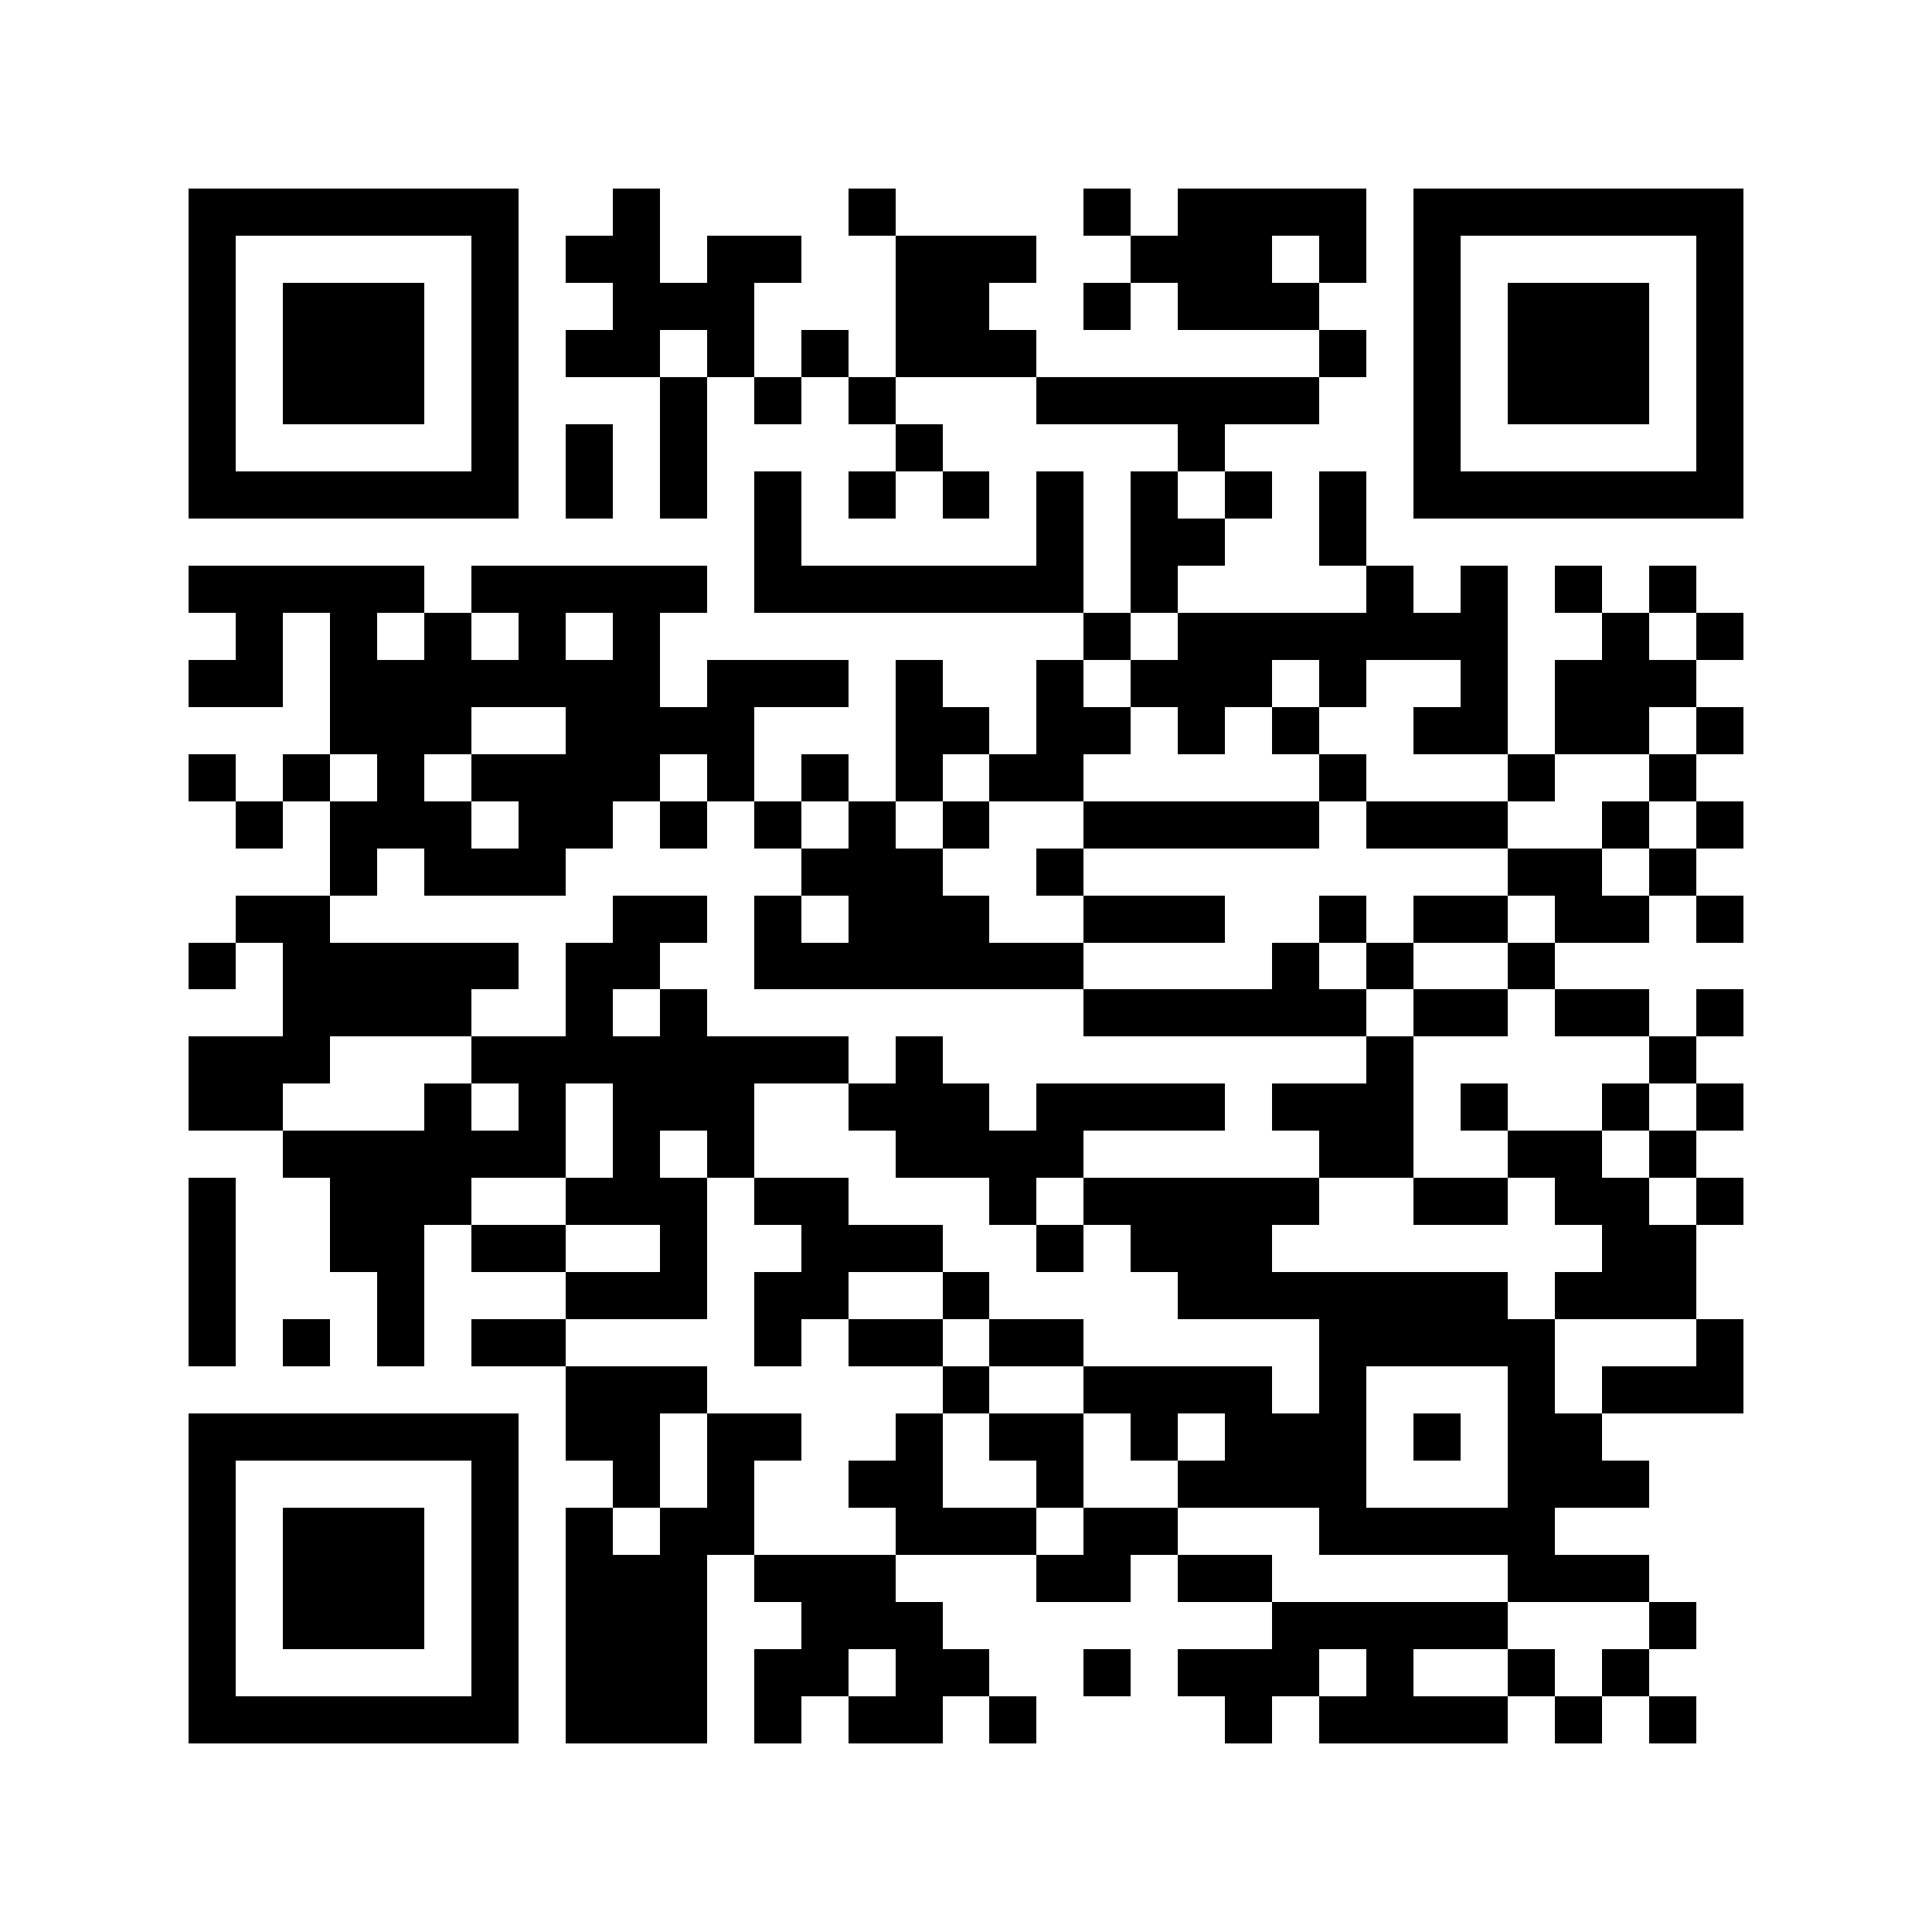 <svg version="1.1" baseProfile="full" shape-rendering="crispEdges" width="128" height="128" xmlns="http://www.w3.org/2000/svg"><rect x="0" y="0" width="128" height="128" fill="#FFFFFF" />
<rect x="12.488" y="12.488" width="3.122" height="3.122" fill="#000000" />
<rect x="12.488" y="15.61" width="3.122" height="3.122" fill="#000000" />
<rect x="12.488" y="18.732" width="3.122" height="3.122" fill="#000000" />
<rect x="12.488" y="21.854" width="3.122" height="3.122" fill="#000000" />
<rect x="12.488" y="24.976" width="3.122" height="3.122" fill="#000000" />
<rect x="12.488" y="28.098" width="3.122" height="3.122" fill="#000000" />
<rect x="12.488" y="31.22" width="3.122" height="3.122" fill="#000000" />
<rect x="12.488" y="37.463" width="3.122" height="3.122" fill="#000000" />
<rect x="12.488" y="43.707" width="3.122" height="3.122" fill="#000000" />
<rect x="12.488" y="49.951" width="3.122" height="3.122" fill="#000000" />
<rect x="12.488" y="62.439" width="3.122" height="3.122" fill="#000000" />
<rect x="12.488" y="68.683" width="3.122" height="3.122" fill="#000000" />
<rect x="12.488" y="71.805" width="3.122" height="3.122" fill="#000000" />
<rect x="12.488" y="78.049" width="3.122" height="3.122" fill="#000000" />
<rect x="12.488" y="81.171" width="3.122" height="3.122" fill="#000000" />
<rect x="12.488" y="84.293" width="3.122" height="3.122" fill="#000000" />
<rect x="12.488" y="87.415" width="3.122" height="3.122" fill="#000000" />
<rect x="12.488" y="93.659" width="3.122" height="3.122" fill="#000000" />
<rect x="12.488" y="96.78" width="3.122" height="3.122" fill="#000000" />
<rect x="12.488" y="99.902" width="3.122" height="3.122" fill="#000000" />
<rect x="12.488" y="103.024" width="3.122" height="3.122" fill="#000000" />
<rect x="12.488" y="106.146" width="3.122" height="3.122" fill="#000000" />
<rect x="12.488" y="109.268" width="3.122" height="3.122" fill="#000000" />
<rect x="12.488" y="112.39" width="3.122" height="3.122" fill="#000000" />
<rect x="15.61" y="12.488" width="3.122" height="3.122" fill="#000000" />
<rect x="15.61" y="31.22" width="3.122" height="3.122" fill="#000000" />
<rect x="15.61" y="37.463" width="3.122" height="3.122" fill="#000000" />
<rect x="15.61" y="40.585" width="3.122" height="3.122" fill="#000000" />
<rect x="15.61" y="43.707" width="3.122" height="3.122" fill="#000000" />
<rect x="15.61" y="53.073" width="3.122" height="3.122" fill="#000000" />
<rect x="15.61" y="59.317" width="3.122" height="3.122" fill="#000000" />
<rect x="15.61" y="68.683" width="3.122" height="3.122" fill="#000000" />
<rect x="15.61" y="71.805" width="3.122" height="3.122" fill="#000000" />
<rect x="15.61" y="93.659" width="3.122" height="3.122" fill="#000000" />
<rect x="15.61" y="112.39" width="3.122" height="3.122" fill="#000000" />
<rect x="18.732" y="12.488" width="3.122" height="3.122" fill="#000000" />
<rect x="18.732" y="18.732" width="3.122" height="3.122" fill="#000000" />
<rect x="18.732" y="21.854" width="3.122" height="3.122" fill="#000000" />
<rect x="18.732" y="24.976" width="3.122" height="3.122" fill="#000000" />
<rect x="18.732" y="31.22" width="3.122" height="3.122" fill="#000000" />
<rect x="18.732" y="37.463" width="3.122" height="3.122" fill="#000000" />
<rect x="18.732" y="49.951" width="3.122" height="3.122" fill="#000000" />
<rect x="18.732" y="59.317" width="3.122" height="3.122" fill="#000000" />
<rect x="18.732" y="62.439" width="3.122" height="3.122" fill="#000000" />
<rect x="18.732" y="65.561" width="3.122" height="3.122" fill="#000000" />
<rect x="18.732" y="68.683" width="3.122" height="3.122" fill="#000000" />
<rect x="18.732" y="74.927" width="3.122" height="3.122" fill="#000000" />
<rect x="18.732" y="87.415" width="3.122" height="3.122" fill="#000000" />
<rect x="18.732" y="93.659" width="3.122" height="3.122" fill="#000000" />
<rect x="18.732" y="99.902" width="3.122" height="3.122" fill="#000000" />
<rect x="18.732" y="103.024" width="3.122" height="3.122" fill="#000000" />
<rect x="18.732" y="106.146" width="3.122" height="3.122" fill="#000000" />
<rect x="18.732" y="112.39" width="3.122" height="3.122" fill="#000000" />
<rect x="21.854" y="12.488" width="3.122" height="3.122" fill="#000000" />
<rect x="21.854" y="18.732" width="3.122" height="3.122" fill="#000000" />
<rect x="21.854" y="21.854" width="3.122" height="3.122" fill="#000000" />
<rect x="21.854" y="24.976" width="3.122" height="3.122" fill="#000000" />
<rect x="21.854" y="31.22" width="3.122" height="3.122" fill="#000000" />
<rect x="21.854" y="37.463" width="3.122" height="3.122" fill="#000000" />
<rect x="21.854" y="40.585" width="3.122" height="3.122" fill="#000000" />
<rect x="21.854" y="43.707" width="3.122" height="3.122" fill="#000000" />
<rect x="21.854" y="46.829" width="3.122" height="3.122" fill="#000000" />
<rect x="21.854" y="53.073" width="3.122" height="3.122" fill="#000000" />
<rect x="21.854" y="56.195" width="3.122" height="3.122" fill="#000000" />
<rect x="21.854" y="62.439" width="3.122" height="3.122" fill="#000000" />
<rect x="21.854" y="65.561" width="3.122" height="3.122" fill="#000000" />
<rect x="21.854" y="74.927" width="3.122" height="3.122" fill="#000000" />
<rect x="21.854" y="78.049" width="3.122" height="3.122" fill="#000000" />
<rect x="21.854" y="81.171" width="3.122" height="3.122" fill="#000000" />
<rect x="21.854" y="93.659" width="3.122" height="3.122" fill="#000000" />
<rect x="21.854" y="99.902" width="3.122" height="3.122" fill="#000000" />
<rect x="21.854" y="103.024" width="3.122" height="3.122" fill="#000000" />
<rect x="21.854" y="106.146" width="3.122" height="3.122" fill="#000000" />
<rect x="21.854" y="112.39" width="3.122" height="3.122" fill="#000000" />
<rect x="24.976" y="12.488" width="3.122" height="3.122" fill="#000000" />
<rect x="24.976" y="18.732" width="3.122" height="3.122" fill="#000000" />
<rect x="24.976" y="21.854" width="3.122" height="3.122" fill="#000000" />
<rect x="24.976" y="24.976" width="3.122" height="3.122" fill="#000000" />
<rect x="24.976" y="31.22" width="3.122" height="3.122" fill="#000000" />
<rect x="24.976" y="37.463" width="3.122" height="3.122" fill="#000000" />
<rect x="24.976" y="43.707" width="3.122" height="3.122" fill="#000000" />
<rect x="24.976" y="46.829" width="3.122" height="3.122" fill="#000000" />
<rect x="24.976" y="49.951" width="3.122" height="3.122" fill="#000000" />
<rect x="24.976" y="53.073" width="3.122" height="3.122" fill="#000000" />
<rect x="24.976" y="62.439" width="3.122" height="3.122" fill="#000000" />
<rect x="24.976" y="65.561" width="3.122" height="3.122" fill="#000000" />
<rect x="24.976" y="74.927" width="3.122" height="3.122" fill="#000000" />
<rect x="24.976" y="78.049" width="3.122" height="3.122" fill="#000000" />
<rect x="24.976" y="81.171" width="3.122" height="3.122" fill="#000000" />
<rect x="24.976" y="84.293" width="3.122" height="3.122" fill="#000000" />
<rect x="24.976" y="87.415" width="3.122" height="3.122" fill="#000000" />
<rect x="24.976" y="93.659" width="3.122" height="3.122" fill="#000000" />
<rect x="24.976" y="99.902" width="3.122" height="3.122" fill="#000000" />
<rect x="24.976" y="103.024" width="3.122" height="3.122" fill="#000000" />
<rect x="24.976" y="106.146" width="3.122" height="3.122" fill="#000000" />
<rect x="24.976" y="112.39" width="3.122" height="3.122" fill="#000000" />
<rect x="28.098" y="12.488" width="3.122" height="3.122" fill="#000000" />
<rect x="28.098" y="31.22" width="3.122" height="3.122" fill="#000000" />
<rect x="28.098" y="40.585" width="3.122" height="3.122" fill="#000000" />
<rect x="28.098" y="43.707" width="3.122" height="3.122" fill="#000000" />
<rect x="28.098" y="46.829" width="3.122" height="3.122" fill="#000000" />
<rect x="28.098" y="53.073" width="3.122" height="3.122" fill="#000000" />
<rect x="28.098" y="56.195" width="3.122" height="3.122" fill="#000000" />
<rect x="28.098" y="62.439" width="3.122" height="3.122" fill="#000000" />
<rect x="28.098" y="65.561" width="3.122" height="3.122" fill="#000000" />
<rect x="28.098" y="71.805" width="3.122" height="3.122" fill="#000000" />
<rect x="28.098" y="74.927" width="3.122" height="3.122" fill="#000000" />
<rect x="28.098" y="78.049" width="3.122" height="3.122" fill="#000000" />
<rect x="28.098" y="93.659" width="3.122" height="3.122" fill="#000000" />
<rect x="28.098" y="112.39" width="3.122" height="3.122" fill="#000000" />
<rect x="31.22" y="12.488" width="3.122" height="3.122" fill="#000000" />
<rect x="31.22" y="15.61" width="3.122" height="3.122" fill="#000000" />
<rect x="31.22" y="18.732" width="3.122" height="3.122" fill="#000000" />
<rect x="31.22" y="21.854" width="3.122" height="3.122" fill="#000000" />
<rect x="31.22" y="24.976" width="3.122" height="3.122" fill="#000000" />
<rect x="31.22" y="28.098" width="3.122" height="3.122" fill="#000000" />
<rect x="31.22" y="31.22" width="3.122" height="3.122" fill="#000000" />
<rect x="31.22" y="37.463" width="3.122" height="3.122" fill="#000000" />
<rect x="31.22" y="43.707" width="3.122" height="3.122" fill="#000000" />
<rect x="31.22" y="49.951" width="3.122" height="3.122" fill="#000000" />
<rect x="31.22" y="56.195" width="3.122" height="3.122" fill="#000000" />
<rect x="31.22" y="62.439" width="3.122" height="3.122" fill="#000000" />
<rect x="31.22" y="68.683" width="3.122" height="3.122" fill="#000000" />
<rect x="31.22" y="74.927" width="3.122" height="3.122" fill="#000000" />
<rect x="31.22" y="81.171" width="3.122" height="3.122" fill="#000000" />
<rect x="31.22" y="87.415" width="3.122" height="3.122" fill="#000000" />
<rect x="31.22" y="93.659" width="3.122" height="3.122" fill="#000000" />
<rect x="31.22" y="96.78" width="3.122" height="3.122" fill="#000000" />
<rect x="31.22" y="99.902" width="3.122" height="3.122" fill="#000000" />
<rect x="31.22" y="103.024" width="3.122" height="3.122" fill="#000000" />
<rect x="31.22" y="106.146" width="3.122" height="3.122" fill="#000000" />
<rect x="31.22" y="109.268" width="3.122" height="3.122" fill="#000000" />
<rect x="31.22" y="112.39" width="3.122" height="3.122" fill="#000000" />
<rect x="34.341" y="37.463" width="3.122" height="3.122" fill="#000000" />
<rect x="34.341" y="40.585" width="3.122" height="3.122" fill="#000000" />
<rect x="34.341" y="43.707" width="3.122" height="3.122" fill="#000000" />
<rect x="34.341" y="49.951" width="3.122" height="3.122" fill="#000000" />
<rect x="34.341" y="53.073" width="3.122" height="3.122" fill="#000000" />
<rect x="34.341" y="56.195" width="3.122" height="3.122" fill="#000000" />
<rect x="34.341" y="68.683" width="3.122" height="3.122" fill="#000000" />
<rect x="34.341" y="71.805" width="3.122" height="3.122" fill="#000000" />
<rect x="34.341" y="74.927" width="3.122" height="3.122" fill="#000000" />
<rect x="34.341" y="81.171" width="3.122" height="3.122" fill="#000000" />
<rect x="34.341" y="87.415" width="3.122" height="3.122" fill="#000000" />
<rect x="37.463" y="15.61" width="3.122" height="3.122" fill="#000000" />
<rect x="37.463" y="21.854" width="3.122" height="3.122" fill="#000000" />
<rect x="37.463" y="28.098" width="3.122" height="3.122" fill="#000000" />
<rect x="37.463" y="31.22" width="3.122" height="3.122" fill="#000000" />
<rect x="37.463" y="37.463" width="3.122" height="3.122" fill="#000000" />
<rect x="37.463" y="43.707" width="3.122" height="3.122" fill="#000000" />
<rect x="37.463" y="46.829" width="3.122" height="3.122" fill="#000000" />
<rect x="37.463" y="49.951" width="3.122" height="3.122" fill="#000000" />
<rect x="37.463" y="53.073" width="3.122" height="3.122" fill="#000000" />
<rect x="37.463" y="62.439" width="3.122" height="3.122" fill="#000000" />
<rect x="37.463" y="65.561" width="3.122" height="3.122" fill="#000000" />
<rect x="37.463" y="68.683" width="3.122" height="3.122" fill="#000000" />
<rect x="37.463" y="78.049" width="3.122" height="3.122" fill="#000000" />
<rect x="37.463" y="84.293" width="3.122" height="3.122" fill="#000000" />
<rect x="37.463" y="90.537" width="3.122" height="3.122" fill="#000000" />
<rect x="37.463" y="93.659" width="3.122" height="3.122" fill="#000000" />
<rect x="37.463" y="99.902" width="3.122" height="3.122" fill="#000000" />
<rect x="37.463" y="103.024" width="3.122" height="3.122" fill="#000000" />
<rect x="37.463" y="106.146" width="3.122" height="3.122" fill="#000000" />
<rect x="37.463" y="109.268" width="3.122" height="3.122" fill="#000000" />
<rect x="37.463" y="112.39" width="3.122" height="3.122" fill="#000000" />
<rect x="40.585" y="12.488" width="3.122" height="3.122" fill="#000000" />
<rect x="40.585" y="15.61" width="3.122" height="3.122" fill="#000000" />
<rect x="40.585" y="18.732" width="3.122" height="3.122" fill="#000000" />
<rect x="40.585" y="21.854" width="3.122" height="3.122" fill="#000000" />
<rect x="40.585" y="37.463" width="3.122" height="3.122" fill="#000000" />
<rect x="40.585" y="40.585" width="3.122" height="3.122" fill="#000000" />
<rect x="40.585" y="43.707" width="3.122" height="3.122" fill="#000000" />
<rect x="40.585" y="46.829" width="3.122" height="3.122" fill="#000000" />
<rect x="40.585" y="49.951" width="3.122" height="3.122" fill="#000000" />
<rect x="40.585" y="59.317" width="3.122" height="3.122" fill="#000000" />
<rect x="40.585" y="62.439" width="3.122" height="3.122" fill="#000000" />
<rect x="40.585" y="68.683" width="3.122" height="3.122" fill="#000000" />
<rect x="40.585" y="71.805" width="3.122" height="3.122" fill="#000000" />
<rect x="40.585" y="74.927" width="3.122" height="3.122" fill="#000000" />
<rect x="40.585" y="78.049" width="3.122" height="3.122" fill="#000000" />
<rect x="40.585" y="84.293" width="3.122" height="3.122" fill="#000000" />
<rect x="40.585" y="90.537" width="3.122" height="3.122" fill="#000000" />
<rect x="40.585" y="93.659" width="3.122" height="3.122" fill="#000000" />
<rect x="40.585" y="96.78" width="3.122" height="3.122" fill="#000000" />
<rect x="40.585" y="103.024" width="3.122" height="3.122" fill="#000000" />
<rect x="40.585" y="106.146" width="3.122" height="3.122" fill="#000000" />
<rect x="40.585" y="109.268" width="3.122" height="3.122" fill="#000000" />
<rect x="40.585" y="112.39" width="3.122" height="3.122" fill="#000000" />
<rect x="43.707" y="18.732" width="3.122" height="3.122" fill="#000000" />
<rect x="43.707" y="24.976" width="3.122" height="3.122" fill="#000000" />
<rect x="43.707" y="28.098" width="3.122" height="3.122" fill="#000000" />
<rect x="43.707" y="31.22" width="3.122" height="3.122" fill="#000000" />
<rect x="43.707" y="37.463" width="3.122" height="3.122" fill="#000000" />
<rect x="43.707" y="46.829" width="3.122" height="3.122" fill="#000000" />
<rect x="43.707" y="53.073" width="3.122" height="3.122" fill="#000000" />
<rect x="43.707" y="59.317" width="3.122" height="3.122" fill="#000000" />
<rect x="43.707" y="65.561" width="3.122" height="3.122" fill="#000000" />
<rect x="43.707" y="68.683" width="3.122" height="3.122" fill="#000000" />
<rect x="43.707" y="71.805" width="3.122" height="3.122" fill="#000000" />
<rect x="43.707" y="78.049" width="3.122" height="3.122" fill="#000000" />
<rect x="43.707" y="81.171" width="3.122" height="3.122" fill="#000000" />
<rect x="43.707" y="84.293" width="3.122" height="3.122" fill="#000000" />
<rect x="43.707" y="90.537" width="3.122" height="3.122" fill="#000000" />
<rect x="43.707" y="99.902" width="3.122" height="3.122" fill="#000000" />
<rect x="43.707" y="103.024" width="3.122" height="3.122" fill="#000000" />
<rect x="43.707" y="106.146" width="3.122" height="3.122" fill="#000000" />
<rect x="43.707" y="109.268" width="3.122" height="3.122" fill="#000000" />
<rect x="43.707" y="112.39" width="3.122" height="3.122" fill="#000000" />
<rect x="46.829" y="15.61" width="3.122" height="3.122" fill="#000000" />
<rect x="46.829" y="18.732" width="3.122" height="3.122" fill="#000000" />
<rect x="46.829" y="21.854" width="3.122" height="3.122" fill="#000000" />
<rect x="46.829" y="43.707" width="3.122" height="3.122" fill="#000000" />
<rect x="46.829" y="46.829" width="3.122" height="3.122" fill="#000000" />
<rect x="46.829" y="49.951" width="3.122" height="3.122" fill="#000000" />
<rect x="46.829" y="68.683" width="3.122" height="3.122" fill="#000000" />
<rect x="46.829" y="71.805" width="3.122" height="3.122" fill="#000000" />
<rect x="46.829" y="74.927" width="3.122" height="3.122" fill="#000000" />
<rect x="46.829" y="93.659" width="3.122" height="3.122" fill="#000000" />
<rect x="46.829" y="96.78" width="3.122" height="3.122" fill="#000000" />
<rect x="46.829" y="99.902" width="3.122" height="3.122" fill="#000000" />
<rect x="49.951" y="15.61" width="3.122" height="3.122" fill="#000000" />
<rect x="49.951" y="24.976" width="3.122" height="3.122" fill="#000000" />
<rect x="49.951" y="31.22" width="3.122" height="3.122" fill="#000000" />
<rect x="49.951" y="34.341" width="3.122" height="3.122" fill="#000000" />
<rect x="49.951" y="37.463" width="3.122" height="3.122" fill="#000000" />
<rect x="49.951" y="43.707" width="3.122" height="3.122" fill="#000000" />
<rect x="49.951" y="53.073" width="3.122" height="3.122" fill="#000000" />
<rect x="49.951" y="59.317" width="3.122" height="3.122" fill="#000000" />
<rect x="49.951" y="62.439" width="3.122" height="3.122" fill="#000000" />
<rect x="49.951" y="68.683" width="3.122" height="3.122" fill="#000000" />
<rect x="49.951" y="78.049" width="3.122" height="3.122" fill="#000000" />
<rect x="49.951" y="84.293" width="3.122" height="3.122" fill="#000000" />
<rect x="49.951" y="87.415" width="3.122" height="3.122" fill="#000000" />
<rect x="49.951" y="93.659" width="3.122" height="3.122" fill="#000000" />
<rect x="49.951" y="103.024" width="3.122" height="3.122" fill="#000000" />
<rect x="49.951" y="109.268" width="3.122" height="3.122" fill="#000000" />
<rect x="49.951" y="112.39" width="3.122" height="3.122" fill="#000000" />
<rect x="53.073" y="21.854" width="3.122" height="3.122" fill="#000000" />
<rect x="53.073" y="37.463" width="3.122" height="3.122" fill="#000000" />
<rect x="53.073" y="43.707" width="3.122" height="3.122" fill="#000000" />
<rect x="53.073" y="49.951" width="3.122" height="3.122" fill="#000000" />
<rect x="53.073" y="56.195" width="3.122" height="3.122" fill="#000000" />
<rect x="53.073" y="62.439" width="3.122" height="3.122" fill="#000000" />
<rect x="53.073" y="68.683" width="3.122" height="3.122" fill="#000000" />
<rect x="53.073" y="78.049" width="3.122" height="3.122" fill="#000000" />
<rect x="53.073" y="81.171" width="3.122" height="3.122" fill="#000000" />
<rect x="53.073" y="84.293" width="3.122" height="3.122" fill="#000000" />
<rect x="53.073" y="103.024" width="3.122" height="3.122" fill="#000000" />
<rect x="53.073" y="106.146" width="3.122" height="3.122" fill="#000000" />
<rect x="53.073" y="109.268" width="3.122" height="3.122" fill="#000000" />
<rect x="56.195" y="12.488" width="3.122" height="3.122" fill="#000000" />
<rect x="56.195" y="24.976" width="3.122" height="3.122" fill="#000000" />
<rect x="56.195" y="31.22" width="3.122" height="3.122" fill="#000000" />
<rect x="56.195" y="37.463" width="3.122" height="3.122" fill="#000000" />
<rect x="56.195" y="53.073" width="3.122" height="3.122" fill="#000000" />
<rect x="56.195" y="56.195" width="3.122" height="3.122" fill="#000000" />
<rect x="56.195" y="59.317" width="3.122" height="3.122" fill="#000000" />
<rect x="56.195" y="62.439" width="3.122" height="3.122" fill="#000000" />
<rect x="56.195" y="71.805" width="3.122" height="3.122" fill="#000000" />
<rect x="56.195" y="81.171" width="3.122" height="3.122" fill="#000000" />
<rect x="56.195" y="87.415" width="3.122" height="3.122" fill="#000000" />
<rect x="56.195" y="96.78" width="3.122" height="3.122" fill="#000000" />
<rect x="56.195" y="103.024" width="3.122" height="3.122" fill="#000000" />
<rect x="56.195" y="106.146" width="3.122" height="3.122" fill="#000000" />
<rect x="56.195" y="112.39" width="3.122" height="3.122" fill="#000000" />
<rect x="59.317" y="15.61" width="3.122" height="3.122" fill="#000000" />
<rect x="59.317" y="18.732" width="3.122" height="3.122" fill="#000000" />
<rect x="59.317" y="21.854" width="3.122" height="3.122" fill="#000000" />
<rect x="59.317" y="28.098" width="3.122" height="3.122" fill="#000000" />
<rect x="59.317" y="37.463" width="3.122" height="3.122" fill="#000000" />
<rect x="59.317" y="43.707" width="3.122" height="3.122" fill="#000000" />
<rect x="59.317" y="46.829" width="3.122" height="3.122" fill="#000000" />
<rect x="59.317" y="49.951" width="3.122" height="3.122" fill="#000000" />
<rect x="59.317" y="56.195" width="3.122" height="3.122" fill="#000000" />
<rect x="59.317" y="59.317" width="3.122" height="3.122" fill="#000000" />
<rect x="59.317" y="62.439" width="3.122" height="3.122" fill="#000000" />
<rect x="59.317" y="68.683" width="3.122" height="3.122" fill="#000000" />
<rect x="59.317" y="71.805" width="3.122" height="3.122" fill="#000000" />
<rect x="59.317" y="74.927" width="3.122" height="3.122" fill="#000000" />
<rect x="59.317" y="81.171" width="3.122" height="3.122" fill="#000000" />
<rect x="59.317" y="87.415" width="3.122" height="3.122" fill="#000000" />
<rect x="59.317" y="93.659" width="3.122" height="3.122" fill="#000000" />
<rect x="59.317" y="96.78" width="3.122" height="3.122" fill="#000000" />
<rect x="59.317" y="99.902" width="3.122" height="3.122" fill="#000000" />
<rect x="59.317" y="106.146" width="3.122" height="3.122" fill="#000000" />
<rect x="59.317" y="109.268" width="3.122" height="3.122" fill="#000000" />
<rect x="59.317" y="112.39" width="3.122" height="3.122" fill="#000000" />
<rect x="62.439" y="15.61" width="3.122" height="3.122" fill="#000000" />
<rect x="62.439" y="18.732" width="3.122" height="3.122" fill="#000000" />
<rect x="62.439" y="21.854" width="3.122" height="3.122" fill="#000000" />
<rect x="62.439" y="31.22" width="3.122" height="3.122" fill="#000000" />
<rect x="62.439" y="37.463" width="3.122" height="3.122" fill="#000000" />
<rect x="62.439" y="46.829" width="3.122" height="3.122" fill="#000000" />
<rect x="62.439" y="53.073" width="3.122" height="3.122" fill="#000000" />
<rect x="62.439" y="59.317" width="3.122" height="3.122" fill="#000000" />
<rect x="62.439" y="62.439" width="3.122" height="3.122" fill="#000000" />
<rect x="62.439" y="71.805" width="3.122" height="3.122" fill="#000000" />
<rect x="62.439" y="74.927" width="3.122" height="3.122" fill="#000000" />
<rect x="62.439" y="84.293" width="3.122" height="3.122" fill="#000000" />
<rect x="62.439" y="90.537" width="3.122" height="3.122" fill="#000000" />
<rect x="62.439" y="99.902" width="3.122" height="3.122" fill="#000000" />
<rect x="62.439" y="109.268" width="3.122" height="3.122" fill="#000000" />
<rect x="65.561" y="15.61" width="3.122" height="3.122" fill="#000000" />
<rect x="65.561" y="21.854" width="3.122" height="3.122" fill="#000000" />
<rect x="65.561" y="37.463" width="3.122" height="3.122" fill="#000000" />
<rect x="65.561" y="49.951" width="3.122" height="3.122" fill="#000000" />
<rect x="65.561" y="62.439" width="3.122" height="3.122" fill="#000000" />
<rect x="65.561" y="74.927" width="3.122" height="3.122" fill="#000000" />
<rect x="65.561" y="78.049" width="3.122" height="3.122" fill="#000000" />
<rect x="65.561" y="87.415" width="3.122" height="3.122" fill="#000000" />
<rect x="65.561" y="93.659" width="3.122" height="3.122" fill="#000000" />
<rect x="65.561" y="99.902" width="3.122" height="3.122" fill="#000000" />
<rect x="65.561" y="112.39" width="3.122" height="3.122" fill="#000000" />
<rect x="68.683" y="24.976" width="3.122" height="3.122" fill="#000000" />
<rect x="68.683" y="31.22" width="3.122" height="3.122" fill="#000000" />
<rect x="68.683" y="34.341" width="3.122" height="3.122" fill="#000000" />
<rect x="68.683" y="37.463" width="3.122" height="3.122" fill="#000000" />
<rect x="68.683" y="43.707" width="3.122" height="3.122" fill="#000000" />
<rect x="68.683" y="46.829" width="3.122" height="3.122" fill="#000000" />
<rect x="68.683" y="49.951" width="3.122" height="3.122" fill="#000000" />
<rect x="68.683" y="56.195" width="3.122" height="3.122" fill="#000000" />
<rect x="68.683" y="62.439" width="3.122" height="3.122" fill="#000000" />
<rect x="68.683" y="71.805" width="3.122" height="3.122" fill="#000000" />
<rect x="68.683" y="74.927" width="3.122" height="3.122" fill="#000000" />
<rect x="68.683" y="81.171" width="3.122" height="3.122" fill="#000000" />
<rect x="68.683" y="87.415" width="3.122" height="3.122" fill="#000000" />
<rect x="68.683" y="93.659" width="3.122" height="3.122" fill="#000000" />
<rect x="68.683" y="96.78" width="3.122" height="3.122" fill="#000000" />
<rect x="68.683" y="103.024" width="3.122" height="3.122" fill="#000000" />
<rect x="71.805" y="12.488" width="3.122" height="3.122" fill="#000000" />
<rect x="71.805" y="18.732" width="3.122" height="3.122" fill="#000000" />
<rect x="71.805" y="24.976" width="3.122" height="3.122" fill="#000000" />
<rect x="71.805" y="40.585" width="3.122" height="3.122" fill="#000000" />
<rect x="71.805" y="46.829" width="3.122" height="3.122" fill="#000000" />
<rect x="71.805" y="53.073" width="3.122" height="3.122" fill="#000000" />
<rect x="71.805" y="59.317" width="3.122" height="3.122" fill="#000000" />
<rect x="71.805" y="65.561" width="3.122" height="3.122" fill="#000000" />
<rect x="71.805" y="71.805" width="3.122" height="3.122" fill="#000000" />
<rect x="71.805" y="78.049" width="3.122" height="3.122" fill="#000000" />
<rect x="71.805" y="90.537" width="3.122" height="3.122" fill="#000000" />
<rect x="71.805" y="99.902" width="3.122" height="3.122" fill="#000000" />
<rect x="71.805" y="103.024" width="3.122" height="3.122" fill="#000000" />
<rect x="71.805" y="109.268" width="3.122" height="3.122" fill="#000000" />
<rect x="74.927" y="15.61" width="3.122" height="3.122" fill="#000000" />
<rect x="74.927" y="24.976" width="3.122" height="3.122" fill="#000000" />
<rect x="74.927" y="31.22" width="3.122" height="3.122" fill="#000000" />
<rect x="74.927" y="34.341" width="3.122" height="3.122" fill="#000000" />
<rect x="74.927" y="37.463" width="3.122" height="3.122" fill="#000000" />
<rect x="74.927" y="43.707" width="3.122" height="3.122" fill="#000000" />
<rect x="74.927" y="53.073" width="3.122" height="3.122" fill="#000000" />
<rect x="74.927" y="59.317" width="3.122" height="3.122" fill="#000000" />
<rect x="74.927" y="65.561" width="3.122" height="3.122" fill="#000000" />
<rect x="74.927" y="71.805" width="3.122" height="3.122" fill="#000000" />
<rect x="74.927" y="78.049" width="3.122" height="3.122" fill="#000000" />
<rect x="74.927" y="81.171" width="3.122" height="3.122" fill="#000000" />
<rect x="74.927" y="90.537" width="3.122" height="3.122" fill="#000000" />
<rect x="74.927" y="93.659" width="3.122" height="3.122" fill="#000000" />
<rect x="74.927" y="99.902" width="3.122" height="3.122" fill="#000000" />
<rect x="78.049" y="12.488" width="3.122" height="3.122" fill="#000000" />
<rect x="78.049" y="15.61" width="3.122" height="3.122" fill="#000000" />
<rect x="78.049" y="18.732" width="3.122" height="3.122" fill="#000000" />
<rect x="78.049" y="24.976" width="3.122" height="3.122" fill="#000000" />
<rect x="78.049" y="28.098" width="3.122" height="3.122" fill="#000000" />
<rect x="78.049" y="34.341" width="3.122" height="3.122" fill="#000000" />
<rect x="78.049" y="40.585" width="3.122" height="3.122" fill="#000000" />
<rect x="78.049" y="43.707" width="3.122" height="3.122" fill="#000000" />
<rect x="78.049" y="46.829" width="3.122" height="3.122" fill="#000000" />
<rect x="78.049" y="53.073" width="3.122" height="3.122" fill="#000000" />
<rect x="78.049" y="59.317" width="3.122" height="3.122" fill="#000000" />
<rect x="78.049" y="65.561" width="3.122" height="3.122" fill="#000000" />
<rect x="78.049" y="71.805" width="3.122" height="3.122" fill="#000000" />
<rect x="78.049" y="78.049" width="3.122" height="3.122" fill="#000000" />
<rect x="78.049" y="81.171" width="3.122" height="3.122" fill="#000000" />
<rect x="78.049" y="84.293" width="3.122" height="3.122" fill="#000000" />
<rect x="78.049" y="90.537" width="3.122" height="3.122" fill="#000000" />
<rect x="78.049" y="96.78" width="3.122" height="3.122" fill="#000000" />
<rect x="78.049" y="103.024" width="3.122" height="3.122" fill="#000000" />
<rect x="78.049" y="109.268" width="3.122" height="3.122" fill="#000000" />
<rect x="81.171" y="12.488" width="3.122" height="3.122" fill="#000000" />
<rect x="81.171" y="15.61" width="3.122" height="3.122" fill="#000000" />
<rect x="81.171" y="18.732" width="3.122" height="3.122" fill="#000000" />
<rect x="81.171" y="24.976" width="3.122" height="3.122" fill="#000000" />
<rect x="81.171" y="31.22" width="3.122" height="3.122" fill="#000000" />
<rect x="81.171" y="40.585" width="3.122" height="3.122" fill="#000000" />
<rect x="81.171" y="43.707" width="3.122" height="3.122" fill="#000000" />
<rect x="81.171" y="53.073" width="3.122" height="3.122" fill="#000000" />
<rect x="81.171" y="65.561" width="3.122" height="3.122" fill="#000000" />
<rect x="81.171" y="78.049" width="3.122" height="3.122" fill="#000000" />
<rect x="81.171" y="81.171" width="3.122" height="3.122" fill="#000000" />
<rect x="81.171" y="84.293" width="3.122" height="3.122" fill="#000000" />
<rect x="81.171" y="90.537" width="3.122" height="3.122" fill="#000000" />
<rect x="81.171" y="93.659" width="3.122" height="3.122" fill="#000000" />
<rect x="81.171" y="96.78" width="3.122" height="3.122" fill="#000000" />
<rect x="81.171" y="103.024" width="3.122" height="3.122" fill="#000000" />
<rect x="81.171" y="109.268" width="3.122" height="3.122" fill="#000000" />
<rect x="81.171" y="112.39" width="3.122" height="3.122" fill="#000000" />
<rect x="84.293" y="12.488" width="3.122" height="3.122" fill="#000000" />
<rect x="84.293" y="18.732" width="3.122" height="3.122" fill="#000000" />
<rect x="84.293" y="24.976" width="3.122" height="3.122" fill="#000000" />
<rect x="84.293" y="40.585" width="3.122" height="3.122" fill="#000000" />
<rect x="84.293" y="46.829" width="3.122" height="3.122" fill="#000000" />
<rect x="84.293" y="53.073" width="3.122" height="3.122" fill="#000000" />
<rect x="84.293" y="62.439" width="3.122" height="3.122" fill="#000000" />
<rect x="84.293" y="65.561" width="3.122" height="3.122" fill="#000000" />
<rect x="84.293" y="71.805" width="3.122" height="3.122" fill="#000000" />
<rect x="84.293" y="78.049" width="3.122" height="3.122" fill="#000000" />
<rect x="84.293" y="84.293" width="3.122" height="3.122" fill="#000000" />
<rect x="84.293" y="93.659" width="3.122" height="3.122" fill="#000000" />
<rect x="84.293" y="96.78" width="3.122" height="3.122" fill="#000000" />
<rect x="84.293" y="106.146" width="3.122" height="3.122" fill="#000000" />
<rect x="84.293" y="109.268" width="3.122" height="3.122" fill="#000000" />
<rect x="87.415" y="12.488" width="3.122" height="3.122" fill="#000000" />
<rect x="87.415" y="15.61" width="3.122" height="3.122" fill="#000000" />
<rect x="87.415" y="21.854" width="3.122" height="3.122" fill="#000000" />
<rect x="87.415" y="31.22" width="3.122" height="3.122" fill="#000000" />
<rect x="87.415" y="34.341" width="3.122" height="3.122" fill="#000000" />
<rect x="87.415" y="40.585" width="3.122" height="3.122" fill="#000000" />
<rect x="87.415" y="43.707" width="3.122" height="3.122" fill="#000000" />
<rect x="87.415" y="49.951" width="3.122" height="3.122" fill="#000000" />
<rect x="87.415" y="59.317" width="3.122" height="3.122" fill="#000000" />
<rect x="87.415" y="65.561" width="3.122" height="3.122" fill="#000000" />
<rect x="87.415" y="71.805" width="3.122" height="3.122" fill="#000000" />
<rect x="87.415" y="74.927" width="3.122" height="3.122" fill="#000000" />
<rect x="87.415" y="84.293" width="3.122" height="3.122" fill="#000000" />
<rect x="87.415" y="87.415" width="3.122" height="3.122" fill="#000000" />
<rect x="87.415" y="90.537" width="3.122" height="3.122" fill="#000000" />
<rect x="87.415" y="93.659" width="3.122" height="3.122" fill="#000000" />
<rect x="87.415" y="96.78" width="3.122" height="3.122" fill="#000000" />
<rect x="87.415" y="99.902" width="3.122" height="3.122" fill="#000000" />
<rect x="87.415" y="106.146" width="3.122" height="3.122" fill="#000000" />
<rect x="87.415" y="112.39" width="3.122" height="3.122" fill="#000000" />
<rect x="90.537" y="37.463" width="3.122" height="3.122" fill="#000000" />
<rect x="90.537" y="40.585" width="3.122" height="3.122" fill="#000000" />
<rect x="90.537" y="53.073" width="3.122" height="3.122" fill="#000000" />
<rect x="90.537" y="62.439" width="3.122" height="3.122" fill="#000000" />
<rect x="90.537" y="68.683" width="3.122" height="3.122" fill="#000000" />
<rect x="90.537" y="71.805" width="3.122" height="3.122" fill="#000000" />
<rect x="90.537" y="74.927" width="3.122" height="3.122" fill="#000000" />
<rect x="90.537" y="84.293" width="3.122" height="3.122" fill="#000000" />
<rect x="90.537" y="87.415" width="3.122" height="3.122" fill="#000000" />
<rect x="90.537" y="99.902" width="3.122" height="3.122" fill="#000000" />
<rect x="90.537" y="106.146" width="3.122" height="3.122" fill="#000000" />
<rect x="90.537" y="109.268" width="3.122" height="3.122" fill="#000000" />
<rect x="90.537" y="112.39" width="3.122" height="3.122" fill="#000000" />
<rect x="93.659" y="12.488" width="3.122" height="3.122" fill="#000000" />
<rect x="93.659" y="15.61" width="3.122" height="3.122" fill="#000000" />
<rect x="93.659" y="18.732" width="3.122" height="3.122" fill="#000000" />
<rect x="93.659" y="21.854" width="3.122" height="3.122" fill="#000000" />
<rect x="93.659" y="24.976" width="3.122" height="3.122" fill="#000000" />
<rect x="93.659" y="28.098" width="3.122" height="3.122" fill="#000000" />
<rect x="93.659" y="31.22" width="3.122" height="3.122" fill="#000000" />
<rect x="93.659" y="40.585" width="3.122" height="3.122" fill="#000000" />
<rect x="93.659" y="46.829" width="3.122" height="3.122" fill="#000000" />
<rect x="93.659" y="53.073" width="3.122" height="3.122" fill="#000000" />
<rect x="93.659" y="59.317" width="3.122" height="3.122" fill="#000000" />
<rect x="93.659" y="65.561" width="3.122" height="3.122" fill="#000000" />
<rect x="93.659" y="78.049" width="3.122" height="3.122" fill="#000000" />
<rect x="93.659" y="84.293" width="3.122" height="3.122" fill="#000000" />
<rect x="93.659" y="87.415" width="3.122" height="3.122" fill="#000000" />
<rect x="93.659" y="93.659" width="3.122" height="3.122" fill="#000000" />
<rect x="93.659" y="99.902" width="3.122" height="3.122" fill="#000000" />
<rect x="93.659" y="106.146" width="3.122" height="3.122" fill="#000000" />
<rect x="93.659" y="112.39" width="3.122" height="3.122" fill="#000000" />
<rect x="96.78" y="12.488" width="3.122" height="3.122" fill="#000000" />
<rect x="96.78" y="31.22" width="3.122" height="3.122" fill="#000000" />
<rect x="96.78" y="37.463" width="3.122" height="3.122" fill="#000000" />
<rect x="96.78" y="40.585" width="3.122" height="3.122" fill="#000000" />
<rect x="96.78" y="43.707" width="3.122" height="3.122" fill="#000000" />
<rect x="96.78" y="46.829" width="3.122" height="3.122" fill="#000000" />
<rect x="96.78" y="53.073" width="3.122" height="3.122" fill="#000000" />
<rect x="96.78" y="59.317" width="3.122" height="3.122" fill="#000000" />
<rect x="96.78" y="65.561" width="3.122" height="3.122" fill="#000000" />
<rect x="96.78" y="71.805" width="3.122" height="3.122" fill="#000000" />
<rect x="96.78" y="78.049" width="3.122" height="3.122" fill="#000000" />
<rect x="96.78" y="84.293" width="3.122" height="3.122" fill="#000000" />
<rect x="96.78" y="87.415" width="3.122" height="3.122" fill="#000000" />
<rect x="96.78" y="99.902" width="3.122" height="3.122" fill="#000000" />
<rect x="96.78" y="106.146" width="3.122" height="3.122" fill="#000000" />
<rect x="96.78" y="112.39" width="3.122" height="3.122" fill="#000000" />
<rect x="99.902" y="12.488" width="3.122" height="3.122" fill="#000000" />
<rect x="99.902" y="18.732" width="3.122" height="3.122" fill="#000000" />
<rect x="99.902" y="21.854" width="3.122" height="3.122" fill="#000000" />
<rect x="99.902" y="24.976" width="3.122" height="3.122" fill="#000000" />
<rect x="99.902" y="31.22" width="3.122" height="3.122" fill="#000000" />
<rect x="99.902" y="49.951" width="3.122" height="3.122" fill="#000000" />
<rect x="99.902" y="56.195" width="3.122" height="3.122" fill="#000000" />
<rect x="99.902" y="62.439" width="3.122" height="3.122" fill="#000000" />
<rect x="99.902" y="74.927" width="3.122" height="3.122" fill="#000000" />
<rect x="99.902" y="87.415" width="3.122" height="3.122" fill="#000000" />
<rect x="99.902" y="90.537" width="3.122" height="3.122" fill="#000000" />
<rect x="99.902" y="93.659" width="3.122" height="3.122" fill="#000000" />
<rect x="99.902" y="96.78" width="3.122" height="3.122" fill="#000000" />
<rect x="99.902" y="99.902" width="3.122" height="3.122" fill="#000000" />
<rect x="99.902" y="103.024" width="3.122" height="3.122" fill="#000000" />
<rect x="99.902" y="109.268" width="3.122" height="3.122" fill="#000000" />
<rect x="103.024" y="12.488" width="3.122" height="3.122" fill="#000000" />
<rect x="103.024" y="18.732" width="3.122" height="3.122" fill="#000000" />
<rect x="103.024" y="21.854" width="3.122" height="3.122" fill="#000000" />
<rect x="103.024" y="24.976" width="3.122" height="3.122" fill="#000000" />
<rect x="103.024" y="31.22" width="3.122" height="3.122" fill="#000000" />
<rect x="103.024" y="37.463" width="3.122" height="3.122" fill="#000000" />
<rect x="103.024" y="43.707" width="3.122" height="3.122" fill="#000000" />
<rect x="103.024" y="46.829" width="3.122" height="3.122" fill="#000000" />
<rect x="103.024" y="56.195" width="3.122" height="3.122" fill="#000000" />
<rect x="103.024" y="59.317" width="3.122" height="3.122" fill="#000000" />
<rect x="103.024" y="65.561" width="3.122" height="3.122" fill="#000000" />
<rect x="103.024" y="74.927" width="3.122" height="3.122" fill="#000000" />
<rect x="103.024" y="78.049" width="3.122" height="3.122" fill="#000000" />
<rect x="103.024" y="84.293" width="3.122" height="3.122" fill="#000000" />
<rect x="103.024" y="93.659" width="3.122" height="3.122" fill="#000000" />
<rect x="103.024" y="96.78" width="3.122" height="3.122" fill="#000000" />
<rect x="103.024" y="103.024" width="3.122" height="3.122" fill="#000000" />
<rect x="103.024" y="112.39" width="3.122" height="3.122" fill="#000000" />
<rect x="106.146" y="12.488" width="3.122" height="3.122" fill="#000000" />
<rect x="106.146" y="18.732" width="3.122" height="3.122" fill="#000000" />
<rect x="106.146" y="21.854" width="3.122" height="3.122" fill="#000000" />
<rect x="106.146" y="24.976" width="3.122" height="3.122" fill="#000000" />
<rect x="106.146" y="31.22" width="3.122" height="3.122" fill="#000000" />
<rect x="106.146" y="40.585" width="3.122" height="3.122" fill="#000000" />
<rect x="106.146" y="43.707" width="3.122" height="3.122" fill="#000000" />
<rect x="106.146" y="46.829" width="3.122" height="3.122" fill="#000000" />
<rect x="106.146" y="53.073" width="3.122" height="3.122" fill="#000000" />
<rect x="106.146" y="59.317" width="3.122" height="3.122" fill="#000000" />
<rect x="106.146" y="65.561" width="3.122" height="3.122" fill="#000000" />
<rect x="106.146" y="71.805" width="3.122" height="3.122" fill="#000000" />
<rect x="106.146" y="78.049" width="3.122" height="3.122" fill="#000000" />
<rect x="106.146" y="81.171" width="3.122" height="3.122" fill="#000000" />
<rect x="106.146" y="84.293" width="3.122" height="3.122" fill="#000000" />
<rect x="106.146" y="90.537" width="3.122" height="3.122" fill="#000000" />
<rect x="106.146" y="96.78" width="3.122" height="3.122" fill="#000000" />
<rect x="106.146" y="103.024" width="3.122" height="3.122" fill="#000000" />
<rect x="106.146" y="109.268" width="3.122" height="3.122" fill="#000000" />
<rect x="109.268" y="12.488" width="3.122" height="3.122" fill="#000000" />
<rect x="109.268" y="31.22" width="3.122" height="3.122" fill="#000000" />
<rect x="109.268" y="37.463" width="3.122" height="3.122" fill="#000000" />
<rect x="109.268" y="43.707" width="3.122" height="3.122" fill="#000000" />
<rect x="109.268" y="49.951" width="3.122" height="3.122" fill="#000000" />
<rect x="109.268" y="56.195" width="3.122" height="3.122" fill="#000000" />
<rect x="109.268" y="68.683" width="3.122" height="3.122" fill="#000000" />
<rect x="109.268" y="74.927" width="3.122" height="3.122" fill="#000000" />
<rect x="109.268" y="81.171" width="3.122" height="3.122" fill="#000000" />
<rect x="109.268" y="84.293" width="3.122" height="3.122" fill="#000000" />
<rect x="109.268" y="90.537" width="3.122" height="3.122" fill="#000000" />
<rect x="109.268" y="106.146" width="3.122" height="3.122" fill="#000000" />
<rect x="109.268" y="112.39" width="3.122" height="3.122" fill="#000000" />
<rect x="112.39" y="12.488" width="3.122" height="3.122" fill="#000000" />
<rect x="112.39" y="15.61" width="3.122" height="3.122" fill="#000000" />
<rect x="112.39" y="18.732" width="3.122" height="3.122" fill="#000000" />
<rect x="112.39" y="21.854" width="3.122" height="3.122" fill="#000000" />
<rect x="112.39" y="24.976" width="3.122" height="3.122" fill="#000000" />
<rect x="112.39" y="28.098" width="3.122" height="3.122" fill="#000000" />
<rect x="112.39" y="31.22" width="3.122" height="3.122" fill="#000000" />
<rect x="112.39" y="40.585" width="3.122" height="3.122" fill="#000000" />
<rect x="112.39" y="46.829" width="3.122" height="3.122" fill="#000000" />
<rect x="112.39" y="53.073" width="3.122" height="3.122" fill="#000000" />
<rect x="112.39" y="59.317" width="3.122" height="3.122" fill="#000000" />
<rect x="112.39" y="65.561" width="3.122" height="3.122" fill="#000000" />
<rect x="112.39" y="71.805" width="3.122" height="3.122" fill="#000000" />
<rect x="112.39" y="78.049" width="3.122" height="3.122" fill="#000000" />
<rect x="112.39" y="87.415" width="3.122" height="3.122" fill="#000000" />
<rect x="112.39" y="90.537" width="3.122" height="3.122" fill="#000000" />
</svg>
